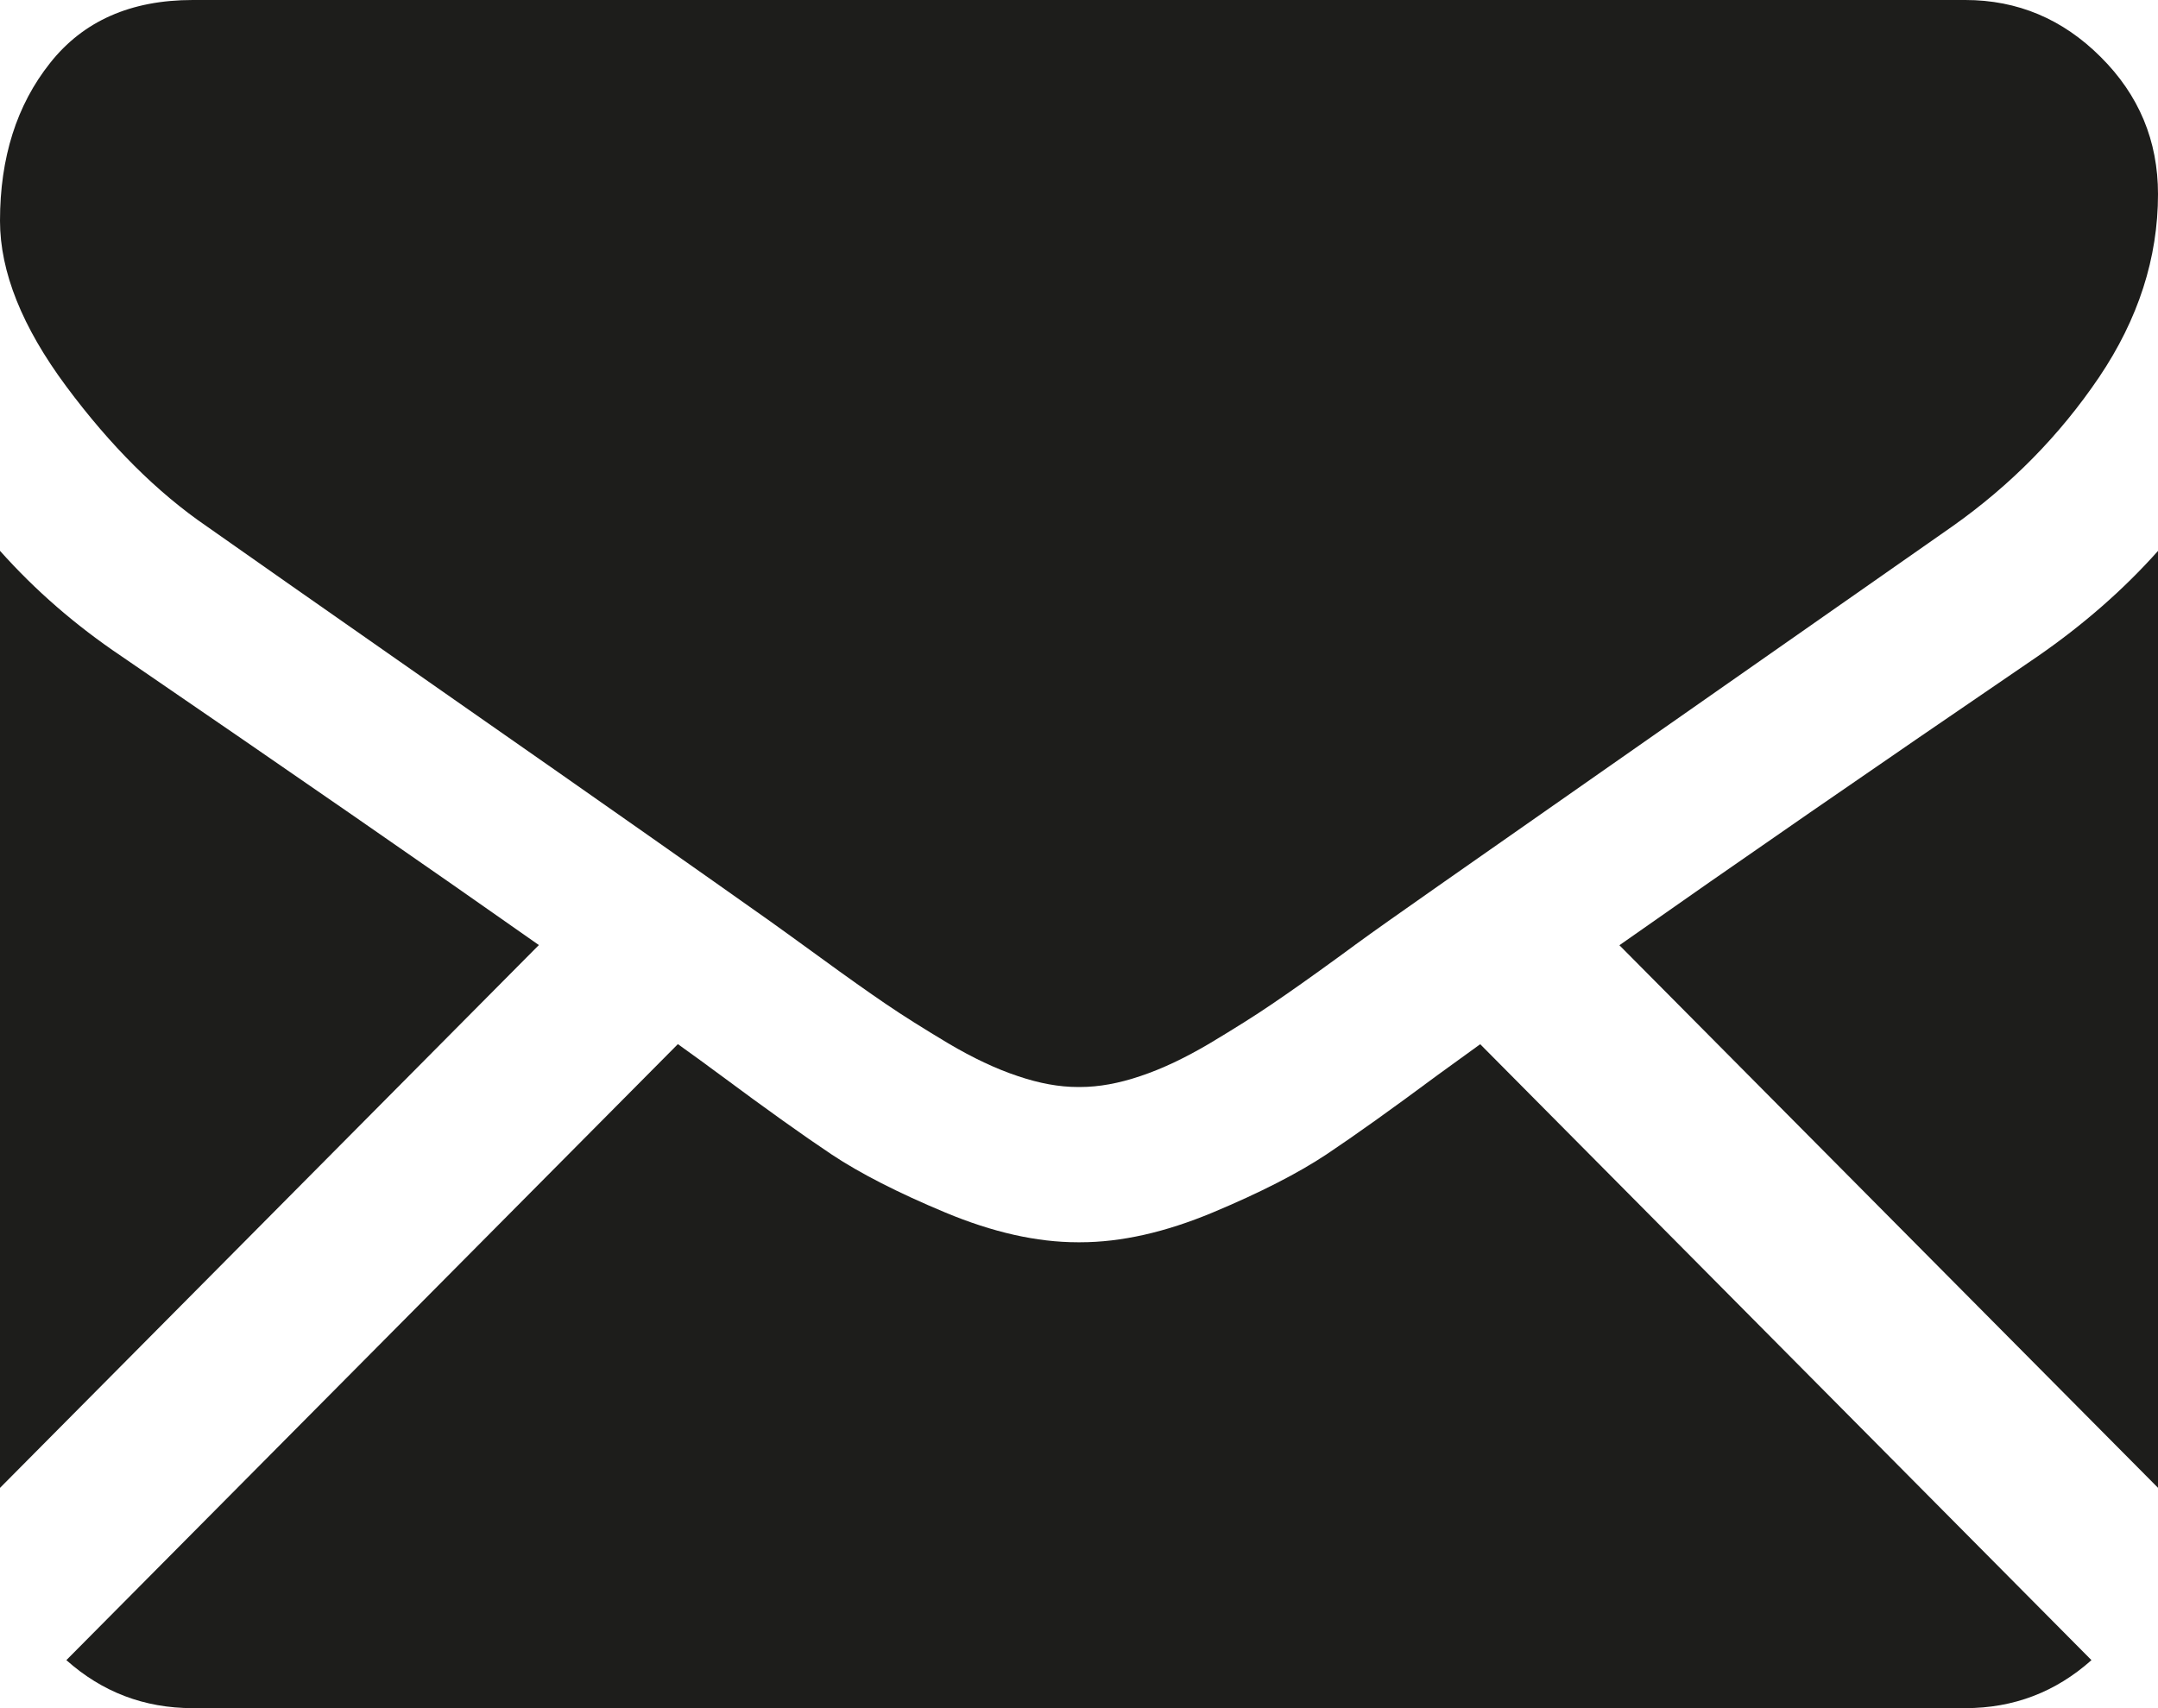 <svg width="24" height="19" viewBox="0 0 24 19" fill="none" xmlns="http://www.w3.org/2000/svg">
<g clip-path="url(#clip0)">
<path d="M21.857 19C22.396 19 22.863 18.82 23.26 18.466L16.462 11.615C16.298 11.733 16.141 11.847 15.991 11.956C15.482 12.334 15.069 12.629 14.753 12.84C14.435 13.051 14.013 13.267 13.487 13.487C12.96 13.707 12.469 13.818 12.013 13.818H11.987C11.531 13.818 11.04 13.707 10.513 13.487C9.986 13.267 9.564 13.051 9.247 12.84C8.931 12.629 8.518 12.334 8.009 11.956C7.867 11.851 7.71 11.736 7.539 11.614L0.738 18.466C1.135 18.82 1.603 19 2.143 19H21.857Z" fill="#1D1D1B"/>
<path d="M1.353 7.301C0.844 6.959 0.393 6.568 0 6.127V16.55L5.993 10.512C4.794 9.668 3.249 8.599 1.353 7.301Z" fill="#1D1D1B"/>
<path d="M22.661 7.301C20.837 8.545 19.287 9.616 18.01 10.514L24.001 16.55V6.127C23.617 6.558 23.17 6.949 22.661 7.301Z" fill="#1D1D1B"/>
<path d="M21.857 0H2.143C1.456 0 0.926 0.233 0.556 0.702C0.185 1.169 0 1.754 0 2.456C0 3.023 0.246 3.637 0.737 4.298C1.228 4.959 1.75 5.479 2.303 5.857C2.607 6.072 3.522 6.713 5.049 7.78C5.874 8.355 6.59 8.857 7.207 9.29C7.732 9.659 8.185 9.978 8.559 10.243C8.602 10.273 8.668 10.321 8.758 10.386C8.854 10.455 8.977 10.544 9.128 10.654C9.418 10.866 9.659 11.036 9.85 11.166C10.043 11.298 10.275 11.443 10.547 11.606C10.819 11.767 11.077 11.889 11.318 11.969C11.559 12.051 11.781 12.091 11.987 12.091H12.013C12.219 12.091 12.443 12.051 12.684 11.969C12.924 11.889 13.181 11.767 13.453 11.606C13.725 11.443 13.957 11.298 14.15 11.166C14.342 11.036 14.583 10.866 14.874 10.654C15.023 10.544 15.146 10.455 15.242 10.386C15.332 10.321 15.4 10.273 15.443 10.243C15.733 10.038 16.187 9.72 16.798 9.293C17.908 8.516 19.543 7.372 21.71 5.857C22.362 5.397 22.906 4.844 23.344 4.197C23.781 3.549 24 2.869 24 2.159C24 1.565 23.788 1.057 23.363 0.634C22.94 0.211 22.437 0 21.857 0Z" fill="#1D1D1B"/>
</g>
<defs>
<clipPath id="clip0">
<rect width="24" height="19" fill="white"/>
</clipPath>
</defs>
</svg>
